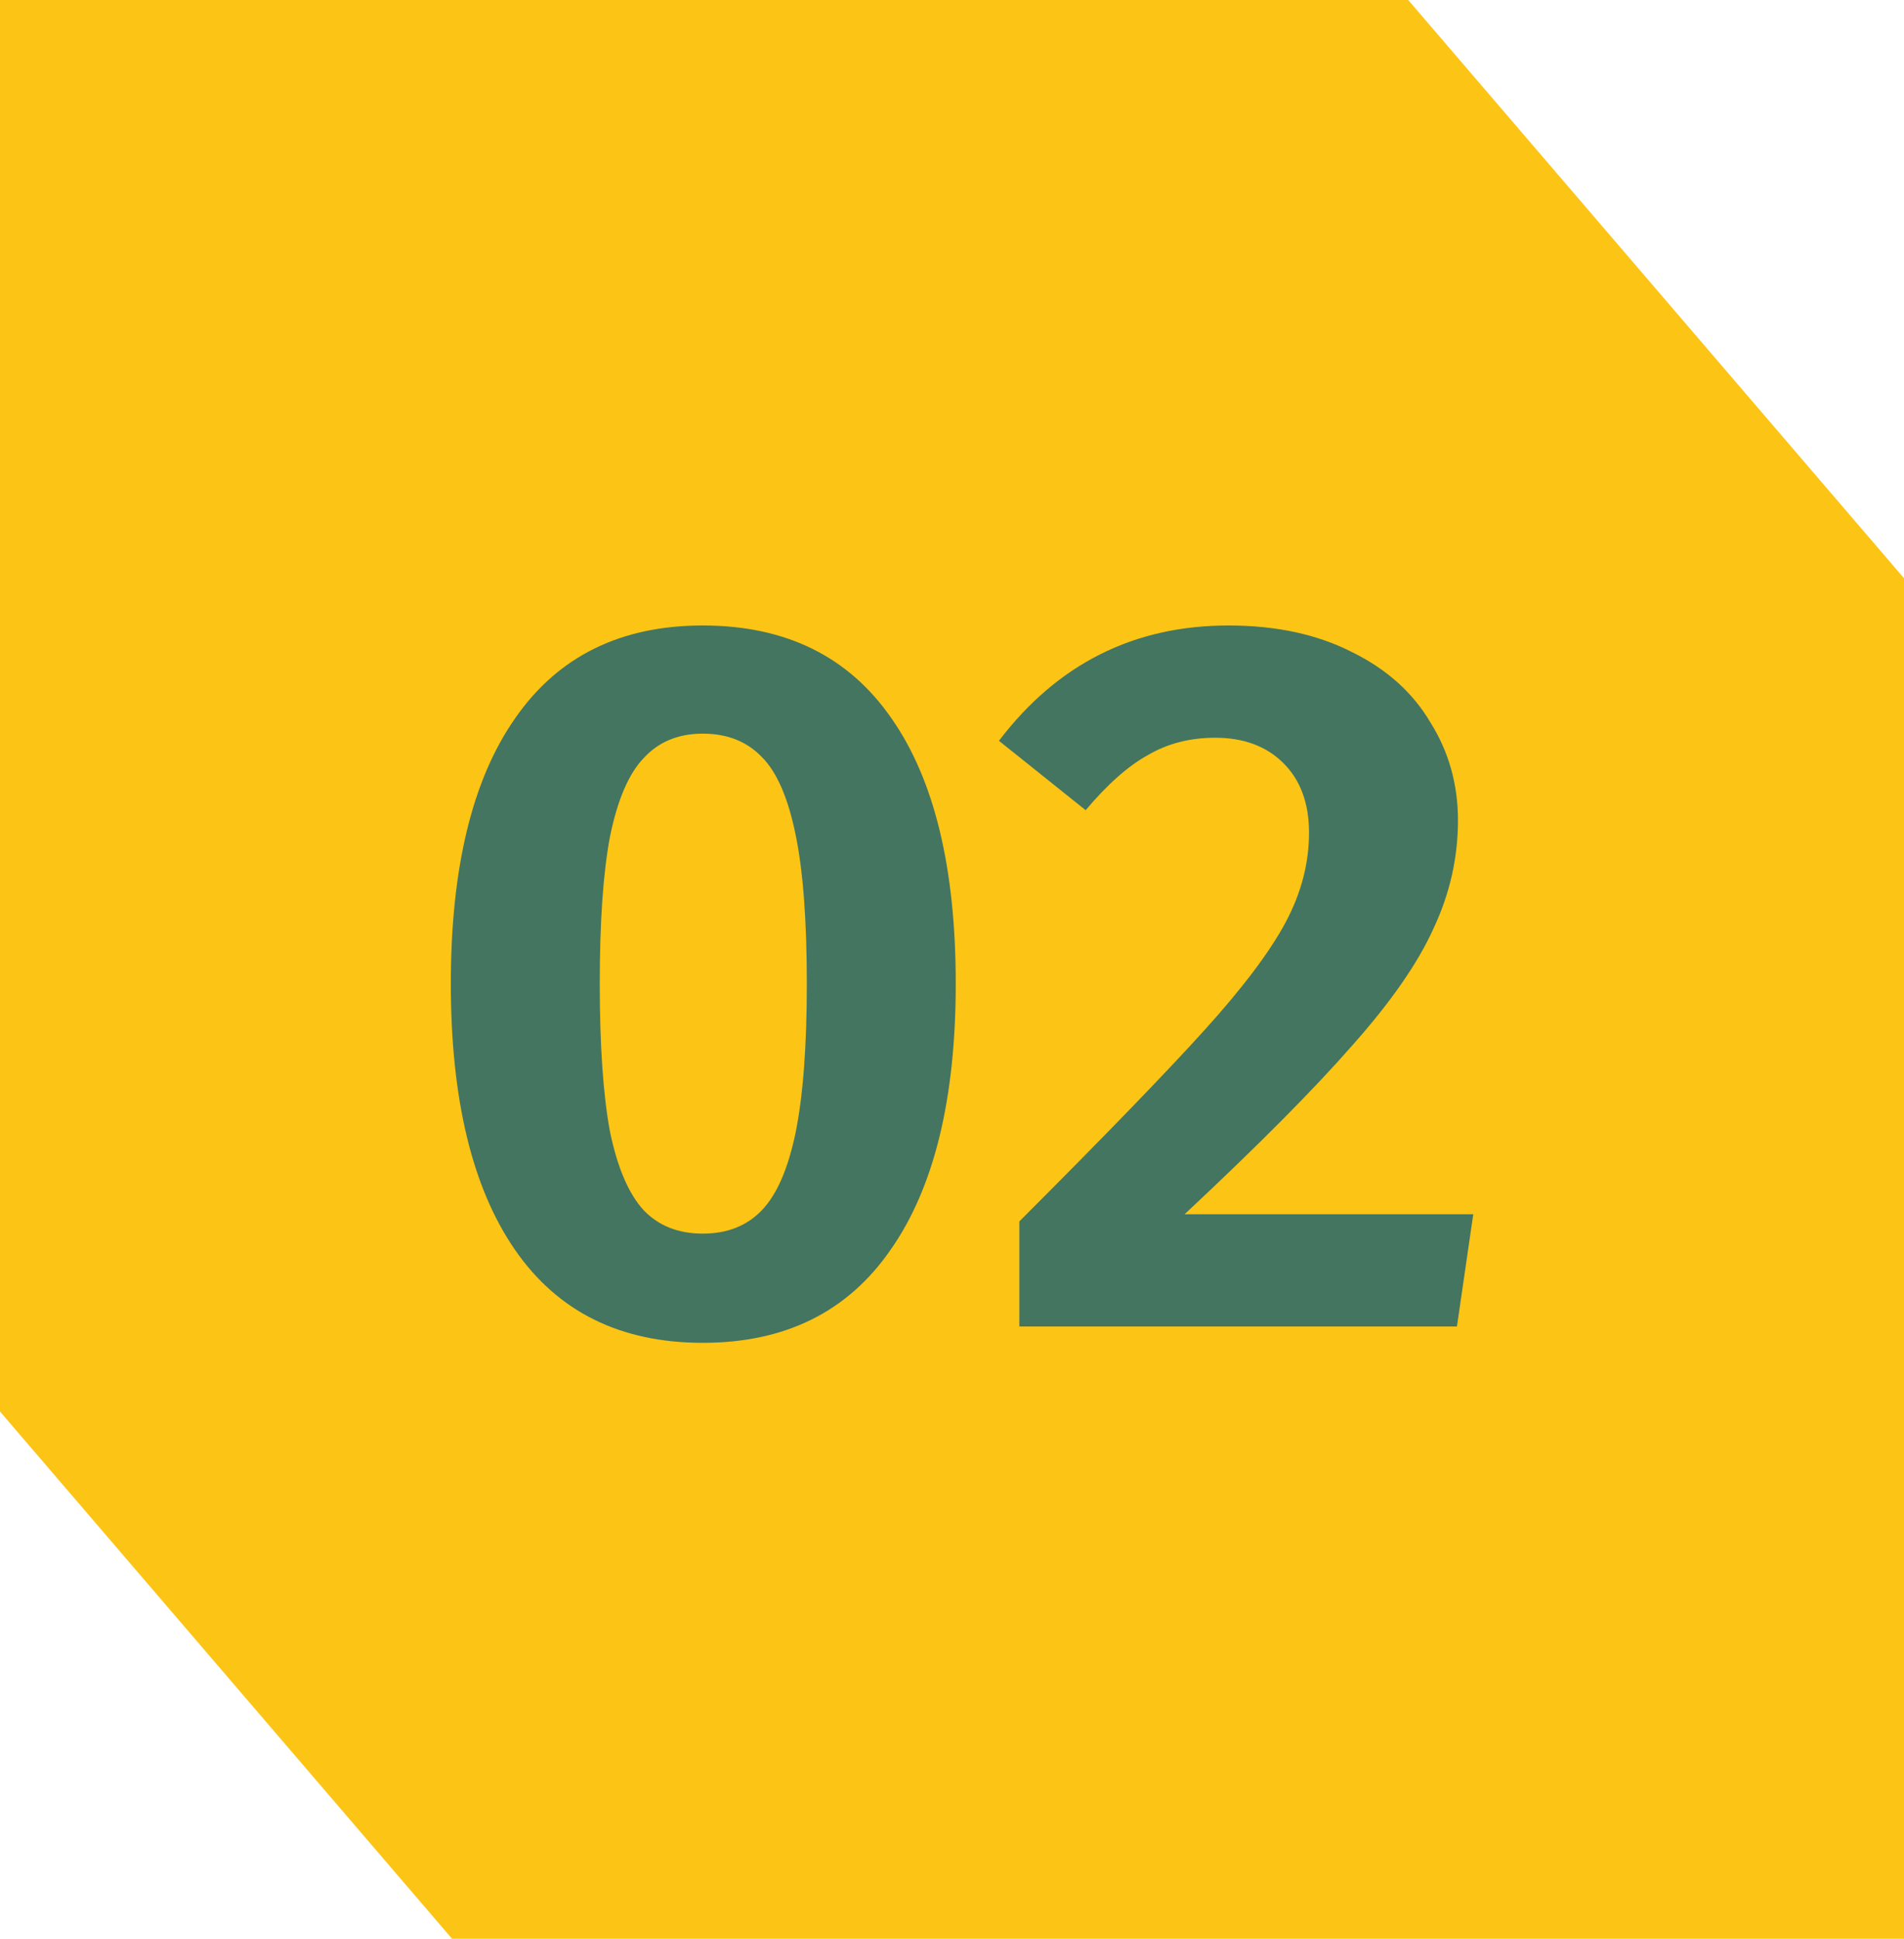 <?xml version="1.0" encoding="UTF-8"?> <svg xmlns="http://www.w3.org/2000/svg" width="56" height="57" viewBox="0 0 56 57" fill="none"> <path d="M41.418 0H0V41.5L13.295 57H56V17L41.418 0Z" fill="#FCC415"></path> <path d="M20.67 18.39C23.11 18.39 24.96 19.3 26.22 21.12C27.48 22.92 28.11 25.52 28.11 28.92C28.11 32.32 27.47 34.93 26.19 36.75C24.93 38.57 23.09 39.48 20.67 39.48C18.25 39.48 16.41 38.57 15.15 36.75C13.89 34.93 13.26 32.32 13.26 28.92C13.26 25.52 13.89 22.92 15.15 21.12C16.41 19.3 18.25 18.39 20.67 18.39ZM20.67 21.57C19.95 21.57 19.37 21.81 18.93 22.29C18.49 22.75 18.16 23.52 17.94 24.6C17.74 25.66 17.64 27.1 17.64 28.92C17.64 30.74 17.74 32.19 17.94 33.27C18.16 34.33 18.49 35.1 18.93 35.58C19.37 36.04 19.95 36.27 20.67 36.27C21.39 36.27 21.97 36.04 22.41 35.58C22.85 35.12 23.18 34.36 23.4 33.3C23.62 32.22 23.73 30.76 23.73 28.92C23.73 27.06 23.62 25.6 23.4 24.54C23.18 23.46 22.85 22.7 22.41 22.26C21.97 21.8 21.39 21.57 20.67 21.57ZM36.131 18.39C37.531 18.39 38.741 18.65 39.761 19.17C40.781 19.67 41.551 20.36 42.071 21.24C42.611 22.1 42.881 23.06 42.881 24.12C42.881 25.22 42.641 26.28 42.161 27.3C41.701 28.32 40.901 29.47 39.761 30.75C38.641 32.03 37.001 33.68 34.841 35.7H43.331L42.851 39H29.981V35.91C32.501 33.39 34.321 31.51 35.441 30.27C36.561 29.03 37.351 27.98 37.811 27.12C38.271 26.26 38.501 25.38 38.501 24.48C38.501 23.62 38.251 22.94 37.751 22.44C37.251 21.94 36.581 21.69 35.741 21.69C35.001 21.69 34.341 21.86 33.761 22.2C33.181 22.52 32.571 23.06 31.931 23.82L29.381 21.78C31.101 19.52 33.351 18.39 36.131 18.39Z" fill="#437560"></path> </svg> 